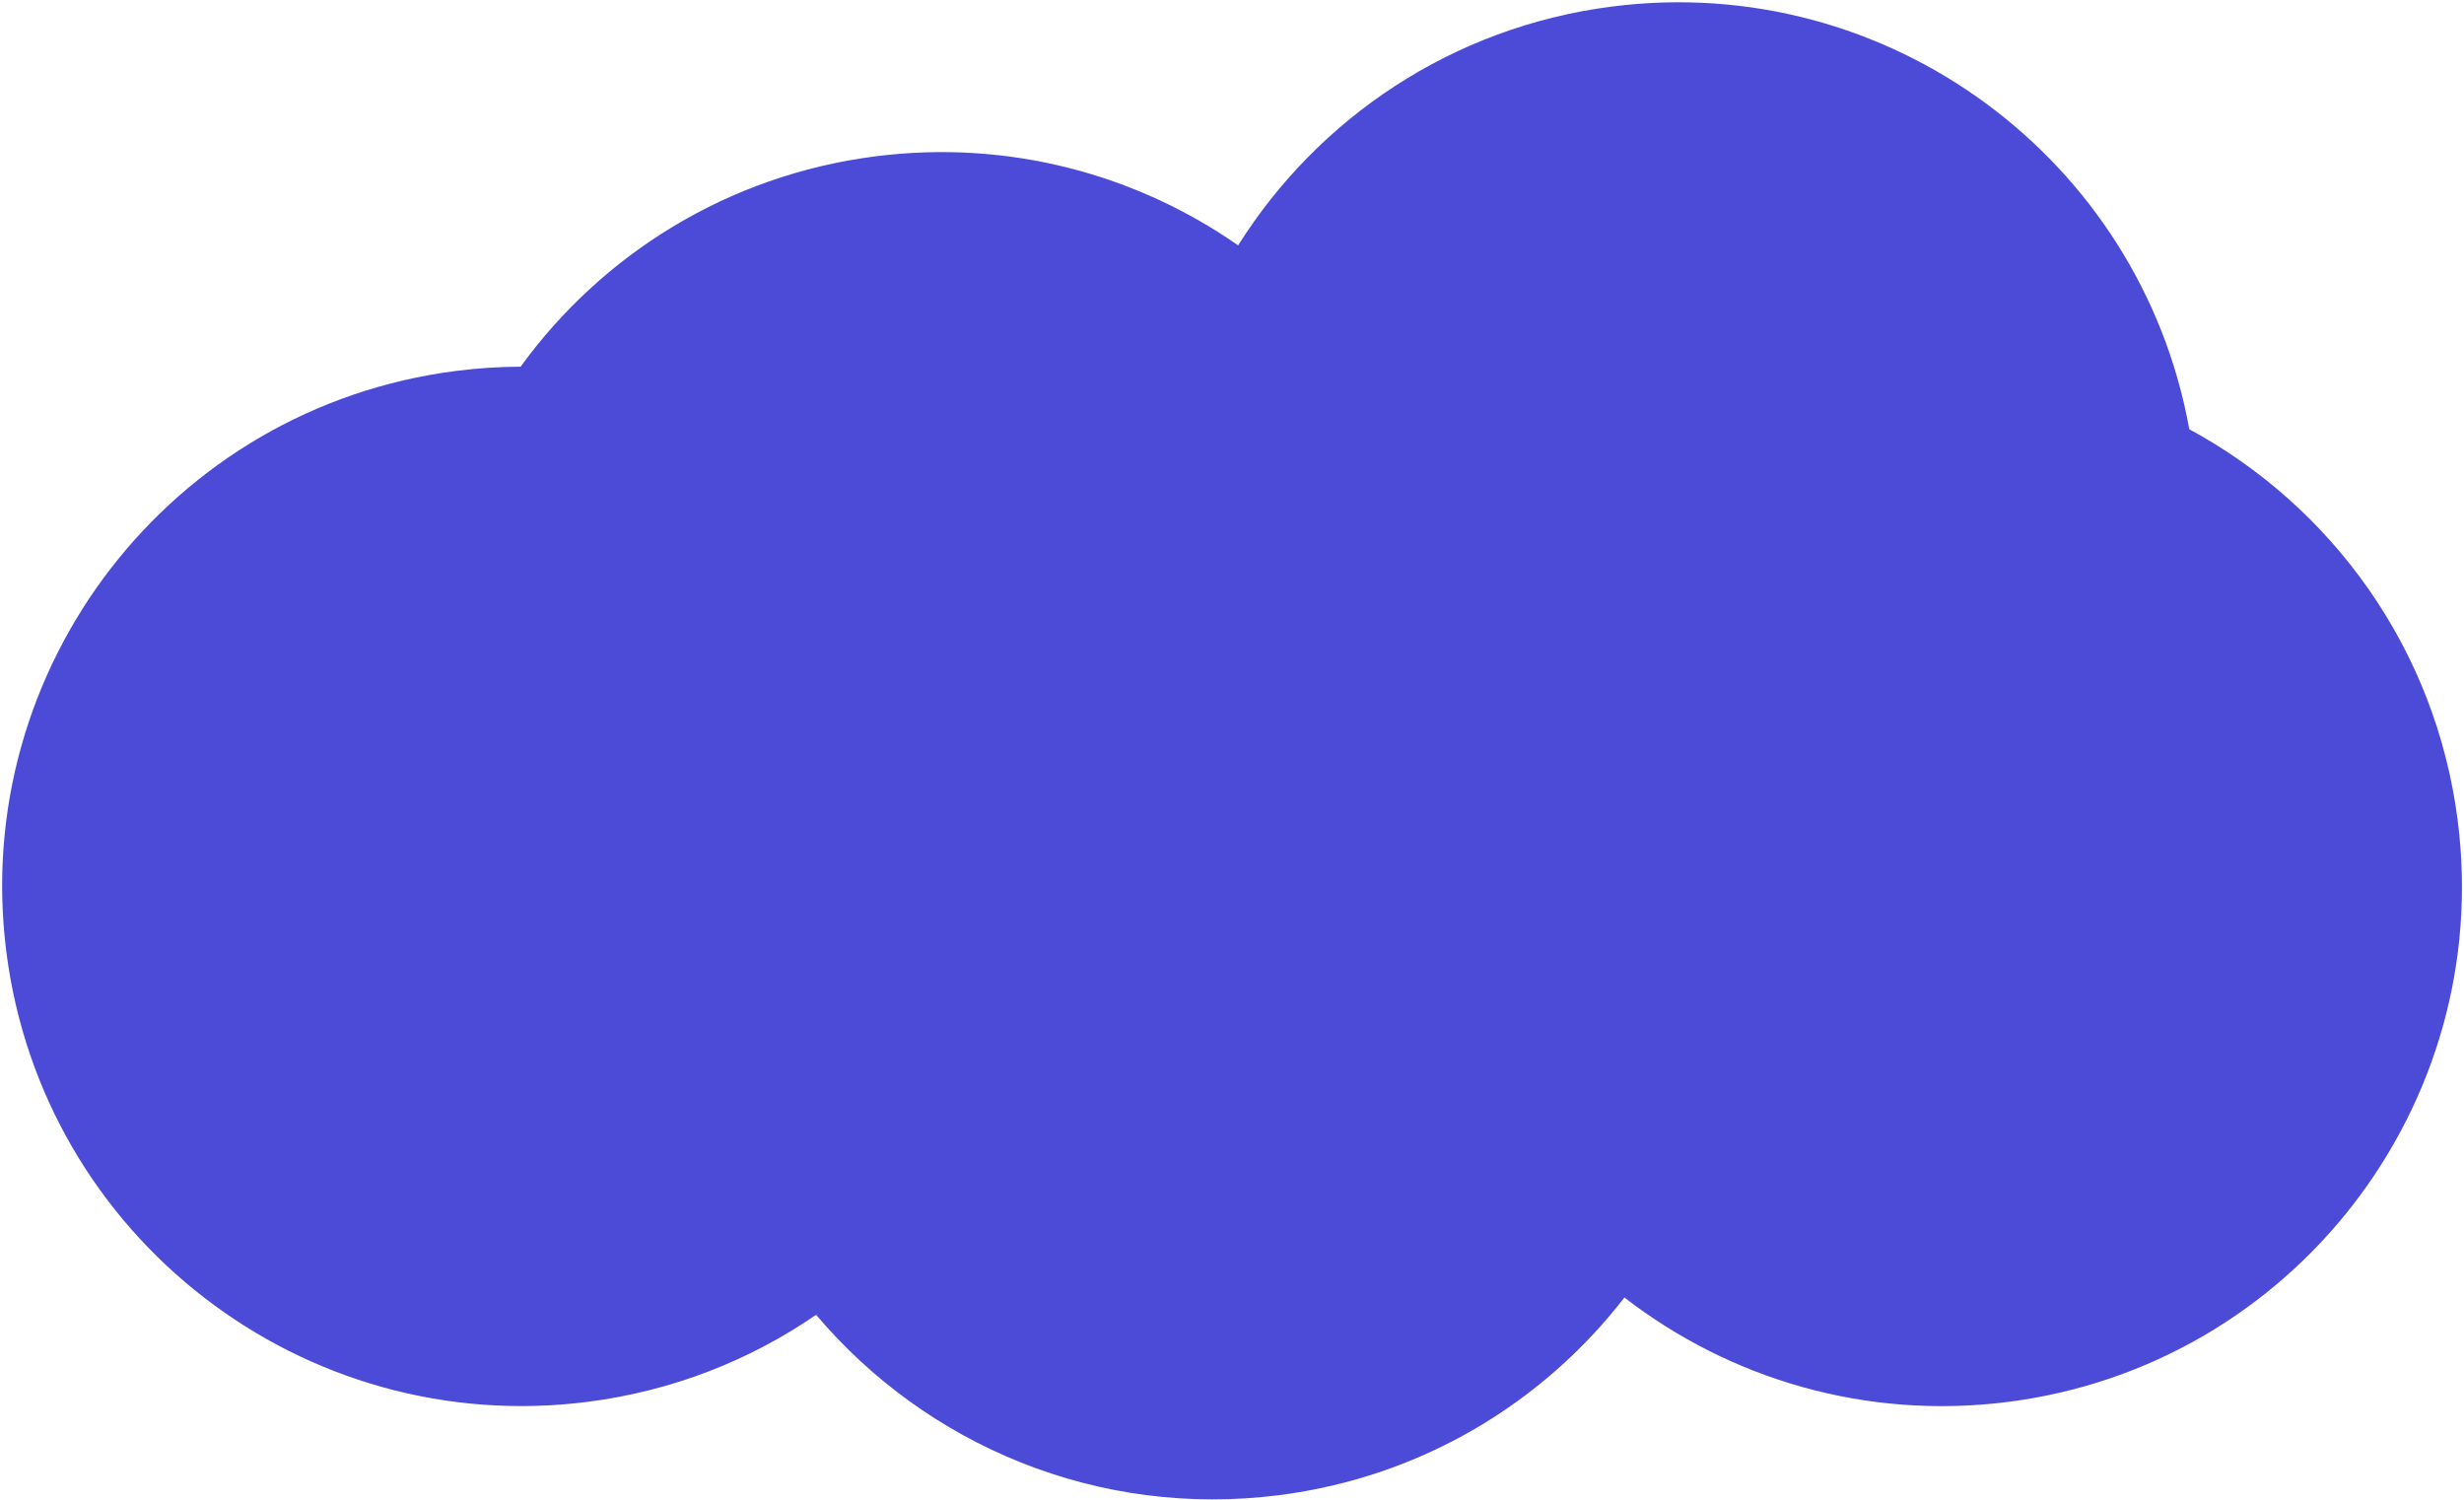 <svg width="1022" height="622" viewBox="0 0 1022 622" fill="none" xmlns="http://www.w3.org/2000/svg">
<path d="M668.648 2.711C782.972 -11.914 887.817 65.892 908.065 178.042C966.993 209.949 1010.24 268.794 1019.39 340.344C1034.5 458.425 951.03 566.393 832.963 581.498C773.921 589.051 717.407 571.951 673.768 538.199C640.031 581.849 589.641 612.625 530.599 620.178C455.297 629.811 384.107 599.342 338.496 545.371C311.135 564.202 279 576.968 243.786 581.473C125.719 596.577 17.76 513.097 2.655 395.016C-12.451 276.935 71.016 168.967 189.083 153.863C198.104 152.709 207.067 152.131 215.933 152.1C249.621 105.668 301.656 72.709 363.044 64.856C418.238 57.795 471.221 72.279 513.543 101.769C546.664 49.158 602.172 11.215 668.648 2.711Z" fill="#4B4BD7"/>
</svg>
